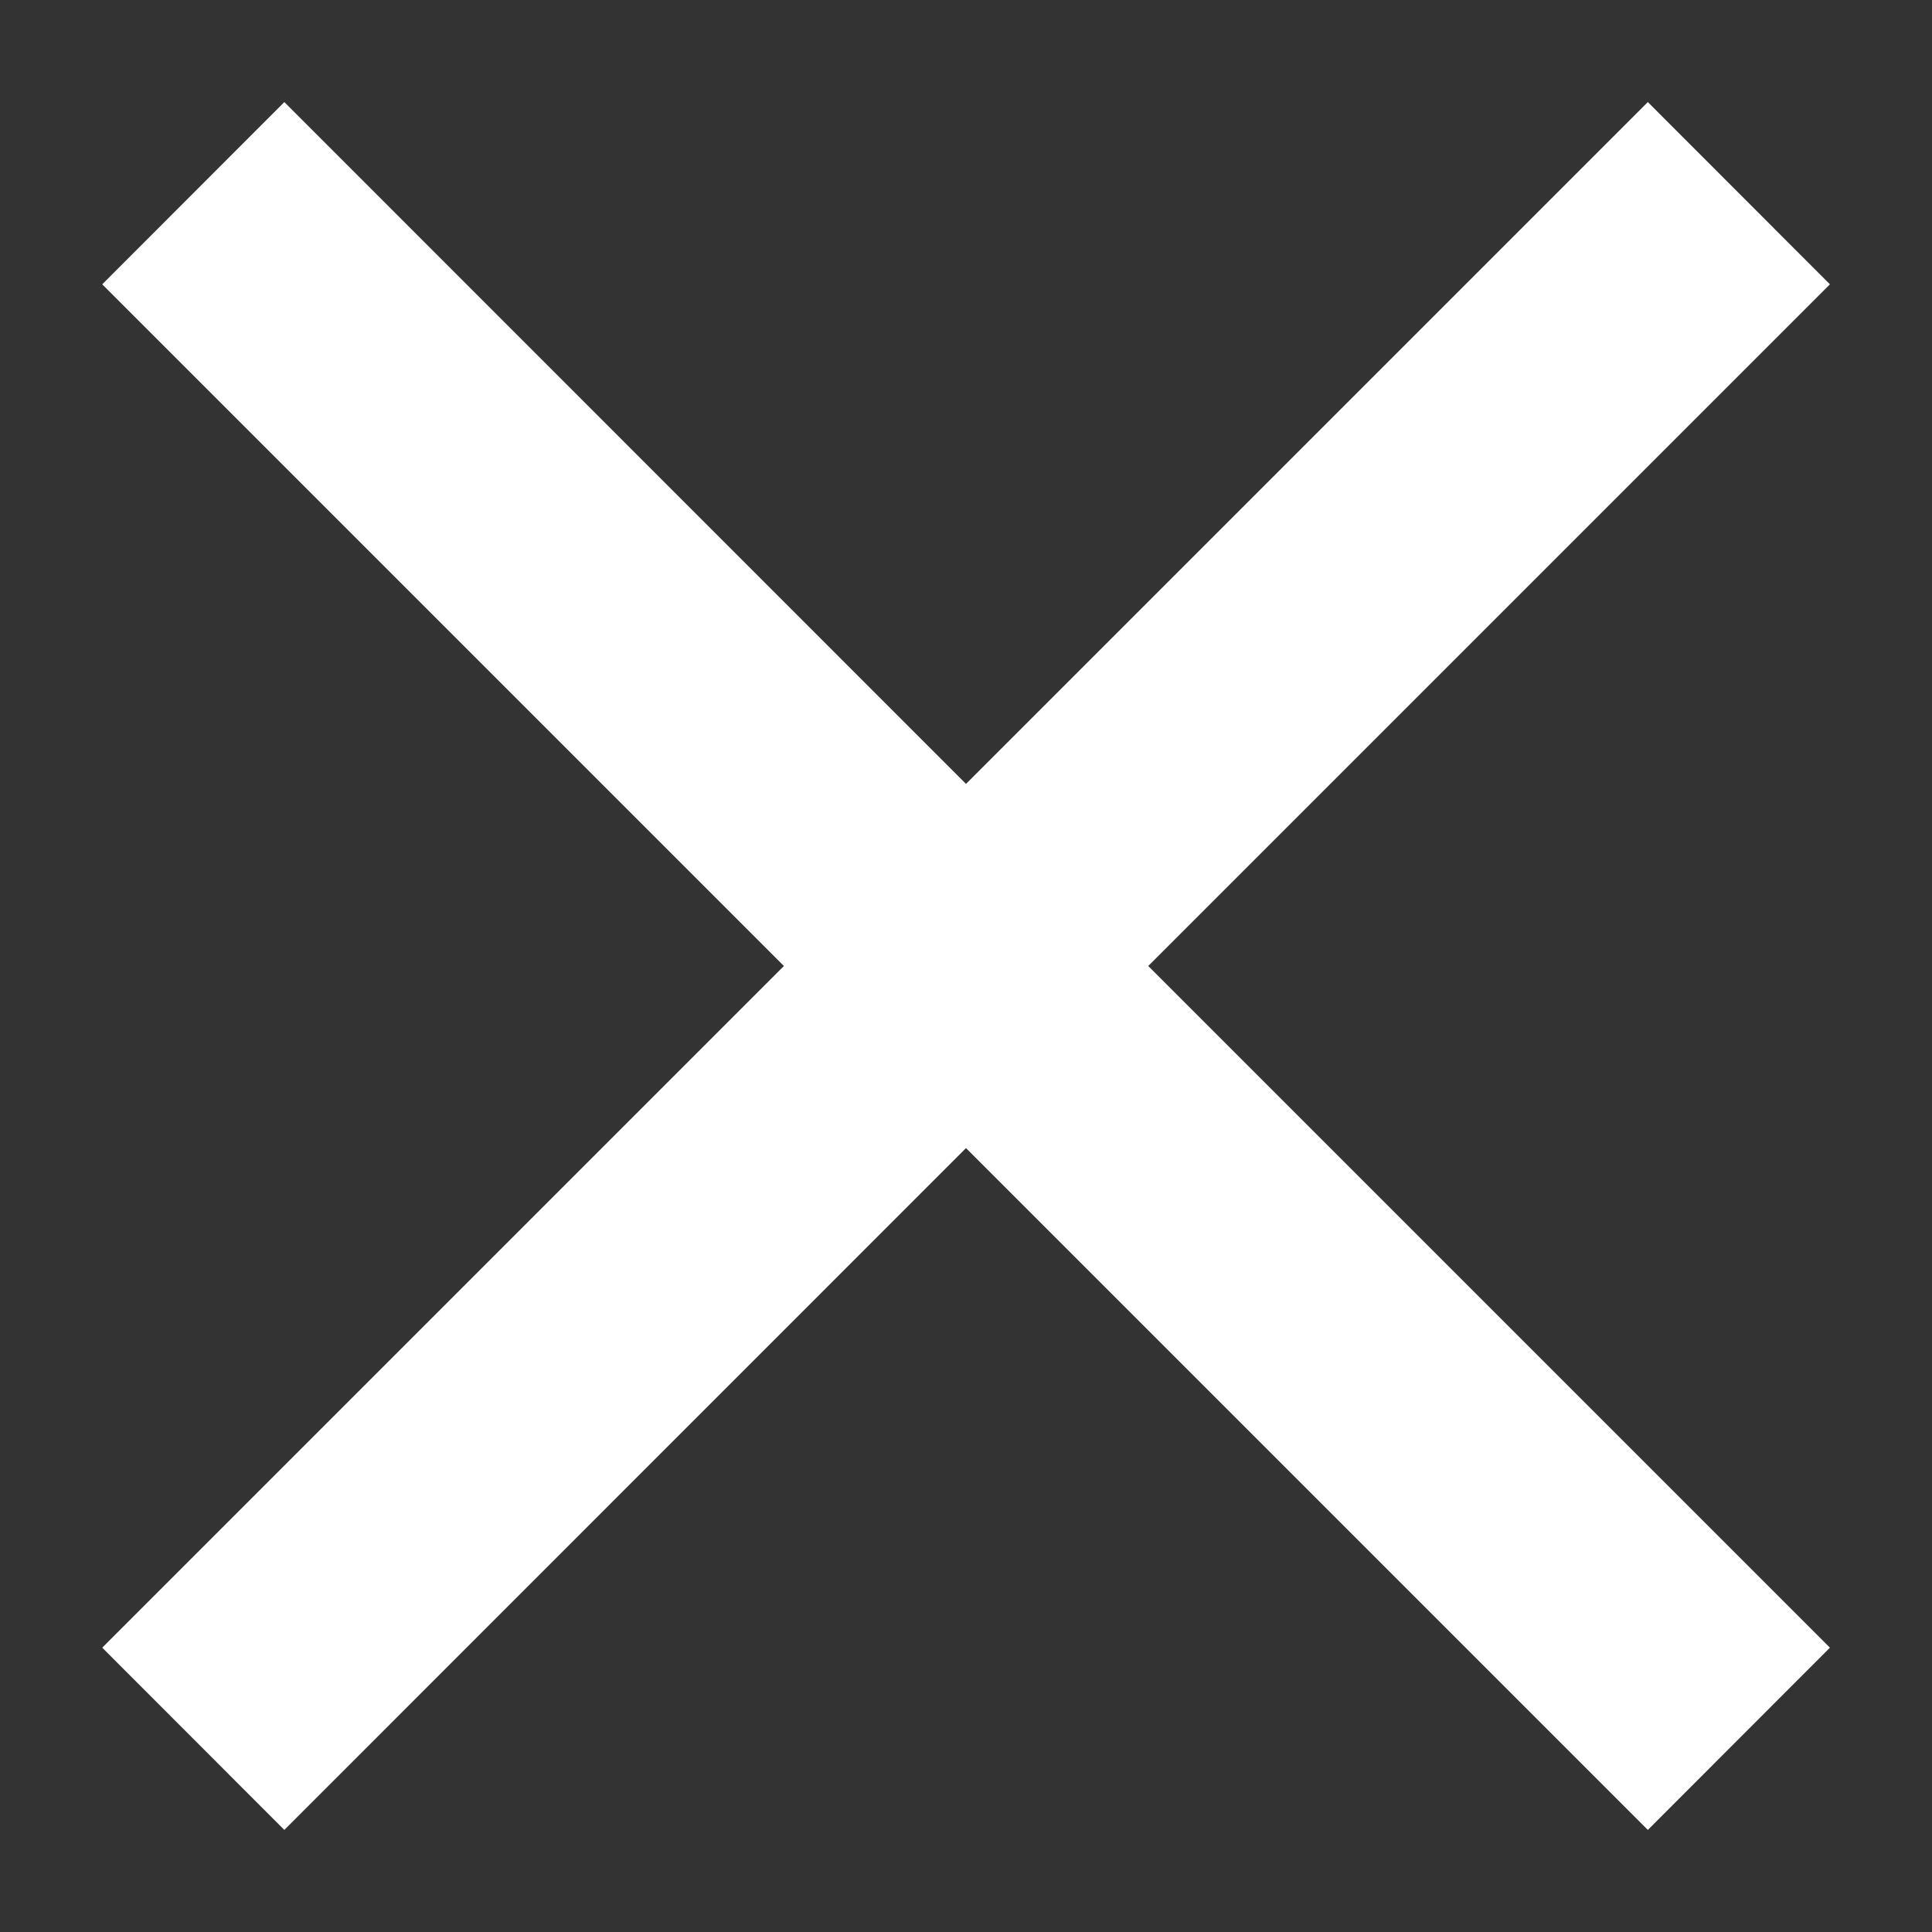 <svg width="12" height="12" viewBox="0 0 12 12" fill="none" xmlns="http://www.w3.org/2000/svg">
<rect x="0" y="0" width="12" height="12" fill="#333333" stroke="none"/>
<path fill-rule="evenodd" clip-rule="evenodd" d="M10.235 11.366L6 7.131L1.766 11.366L0.635 10.234L4.869 6L0.635 1.766L1.766 0.634L6 4.869L10.235 0.634L11.366 1.766L7.132 6L11.366 10.234L10.235 11.366Z" fill="#ffffff"/>
</svg>
